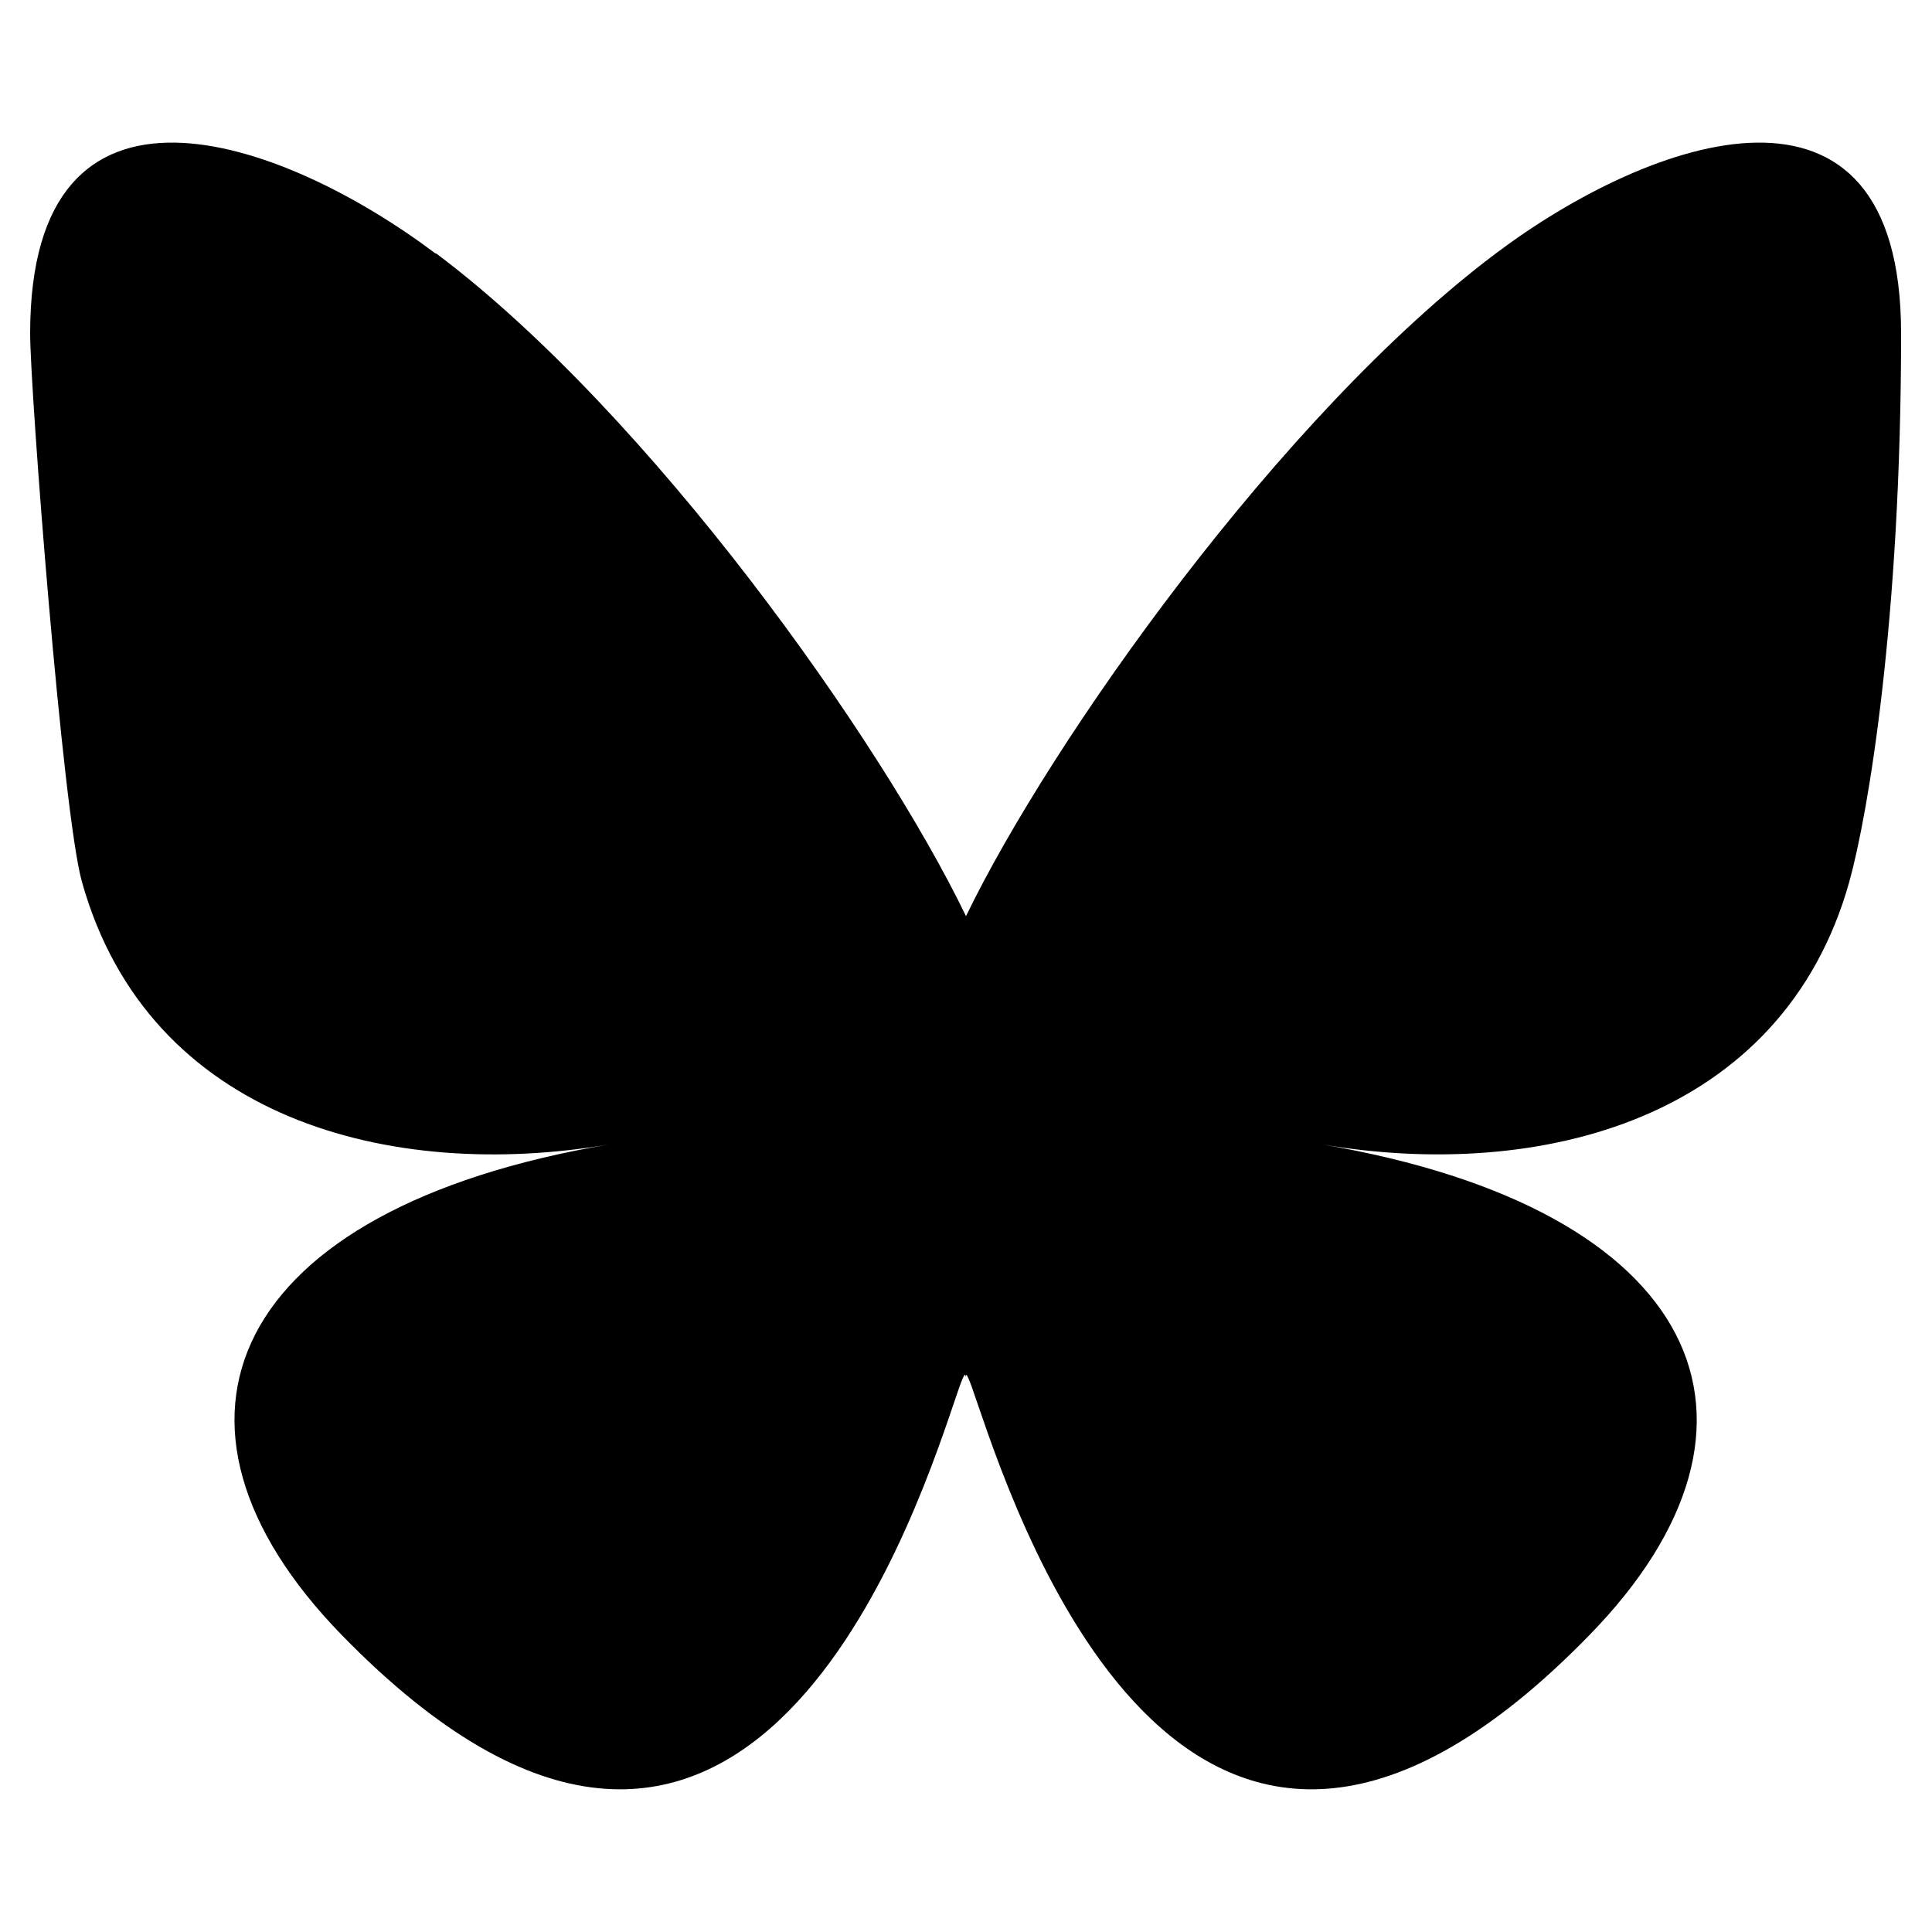 <svg xmlns="http://www.w3.org/2000/svg" viewBox="0 0 500 500"><path d="M112.9,65.6c55.5,41.7,115.2,126.1,137.1,171.5,21.9-45.3,81.6-129.8,137.1-171.5,40-30.1,104.9-53.3,104.9,20.7s-8.5,124.2-13.4,141.9c-17.3,61.7-80.2,77.5-136.3,68,97.9,16.7,122.8,71.9,69,127-102.1,104.8-146.8-26.3-158.3-59.9-2.1-6.2-3.1-9-3.1-6.6,0-2.5-1,.4-3.1,6.6-11.4,33.6-56.1,164.7-158.3,59.9-53.8-55.2-28.9-110.4,69-127-56,9.5-119-6.2-136.3-68-5-17.8-13.4-127.2-13.4-141.9,0-74,64.9-50.8,104.9-20.7h0Z"/></svg>